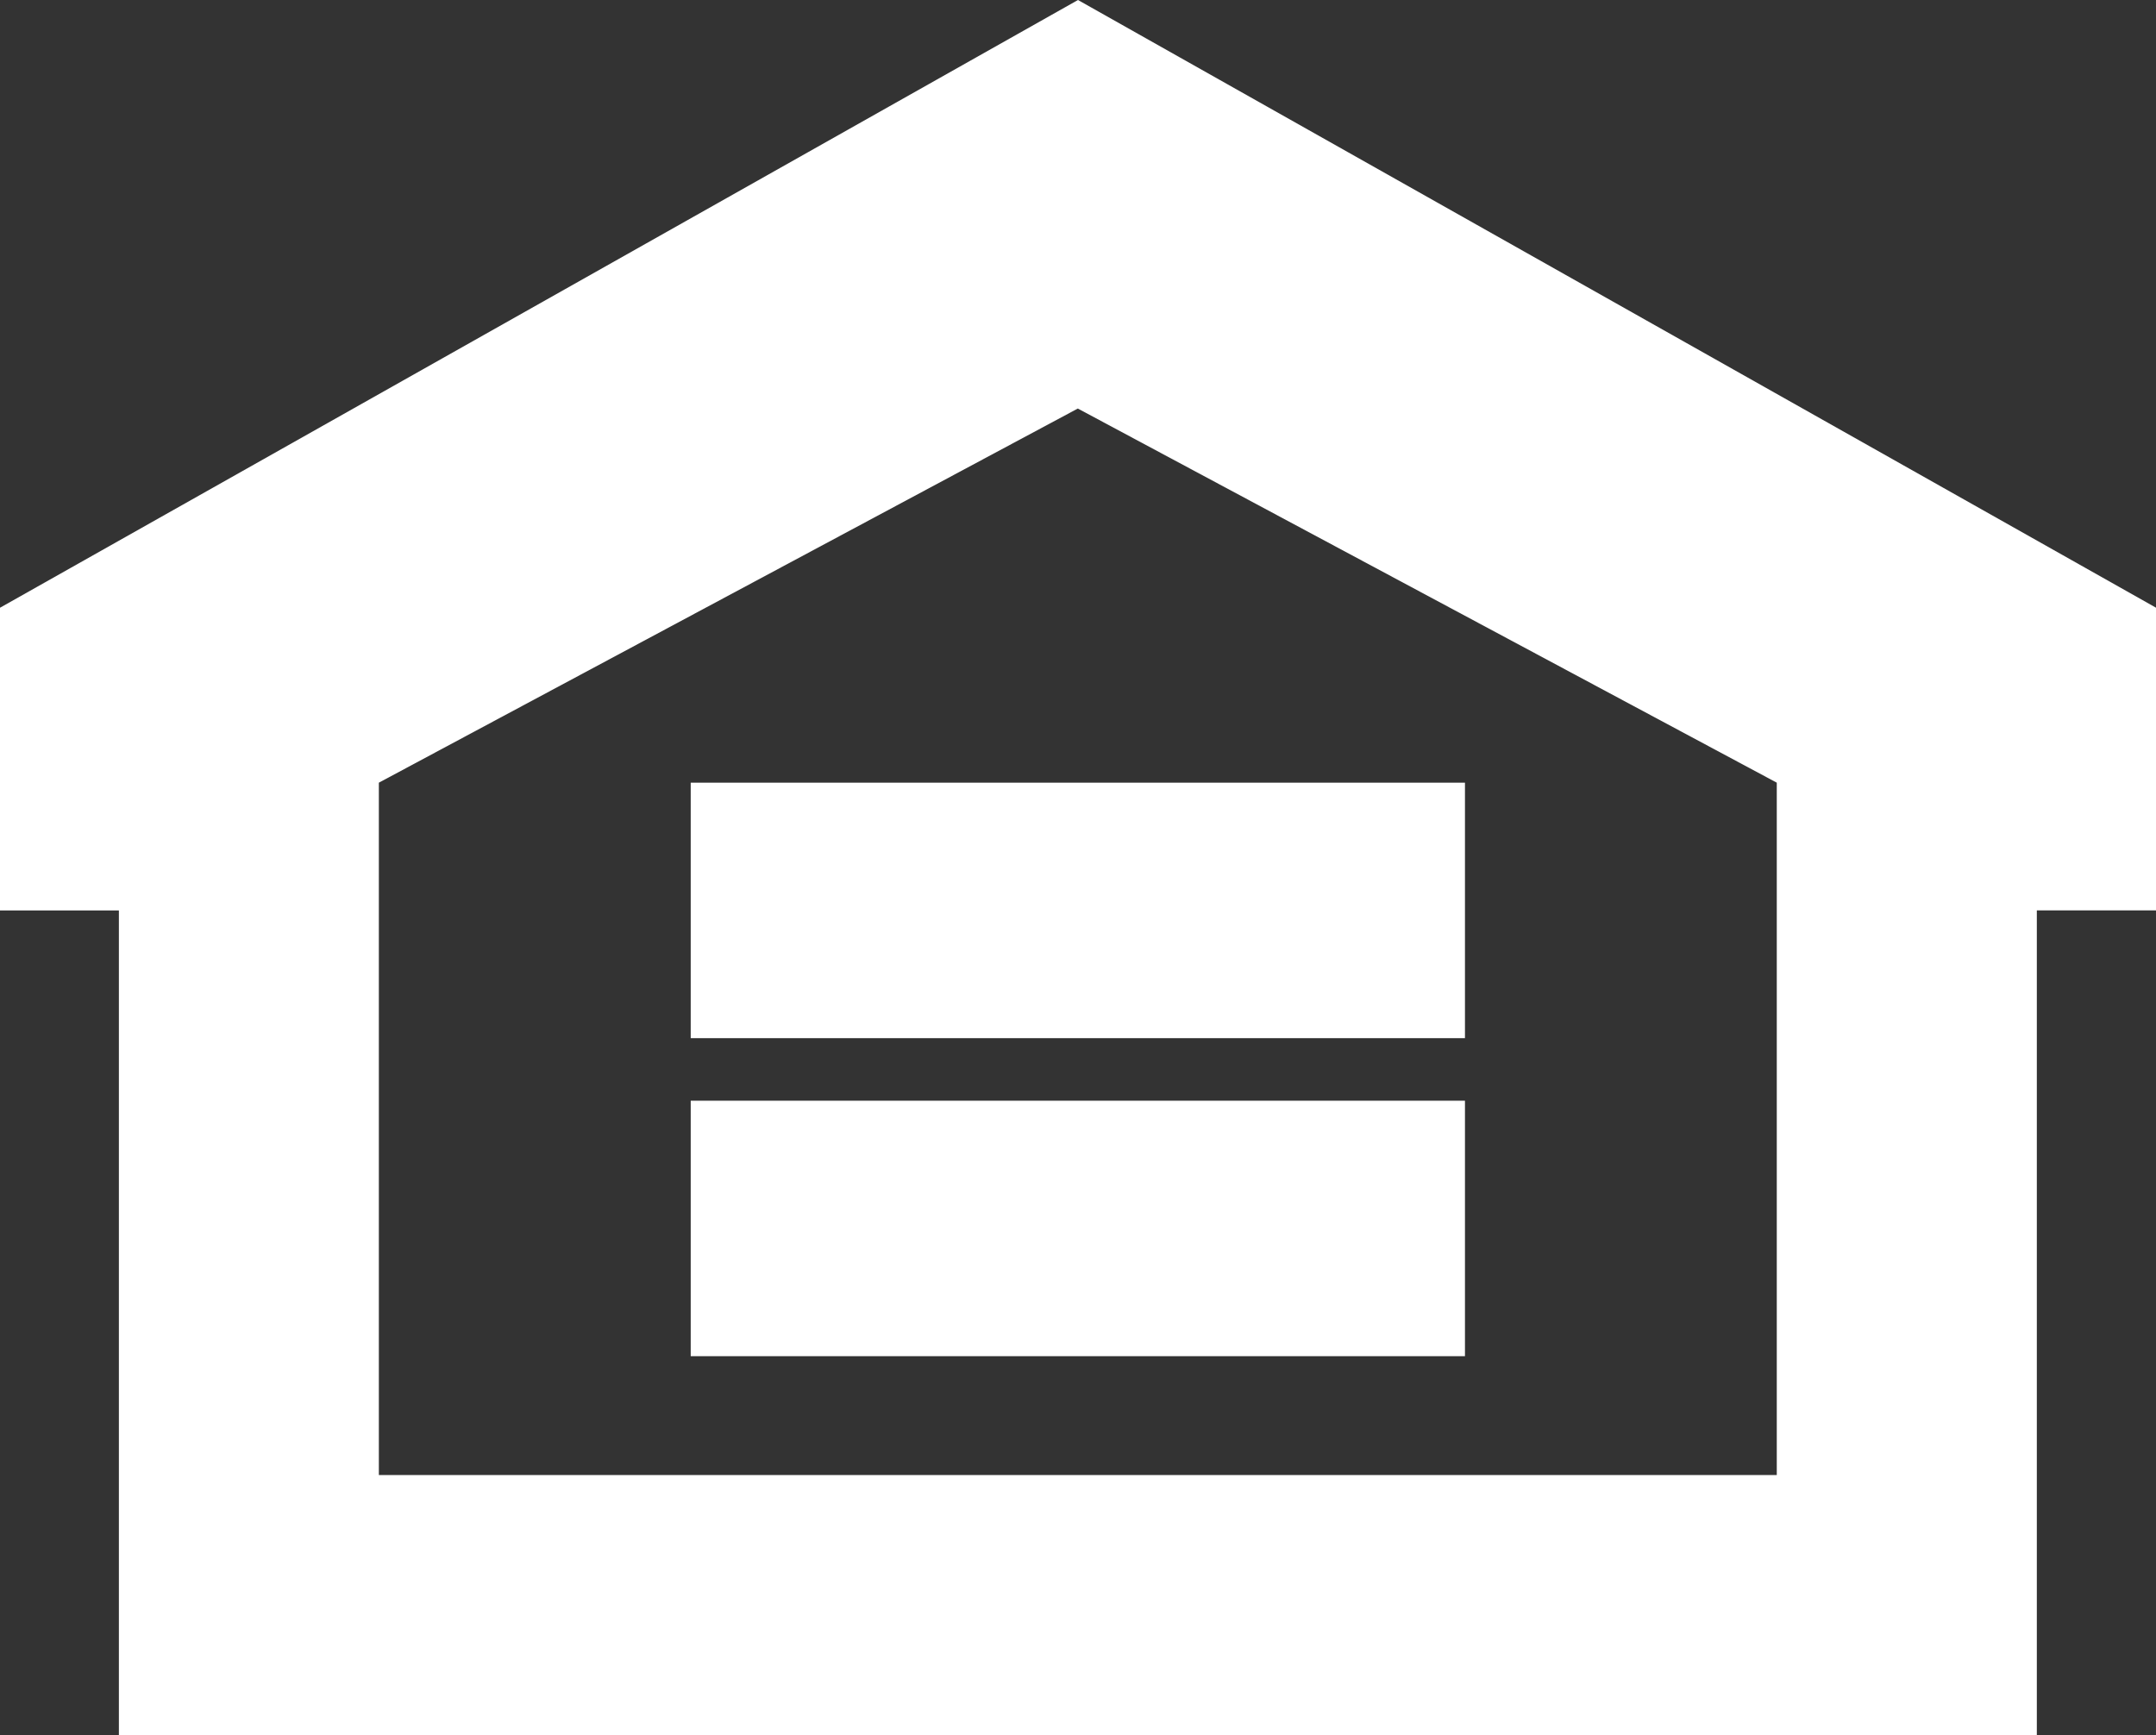 <?xml version="1.0" encoding="UTF-8"?>
<svg id="Layer_2" data-name="Layer 2" xmlns="http://www.w3.org/2000/svg" viewBox="0 0 525.21 422.7">
  <rect x="0" y="0" width="525.21" height="422.7" fill="#333333" stroke="none"/>
  <defs>
    <style>
      .cls-1 {
        fill: #fff;
        stroke-width: 0px;
      }
    </style>
  </defs>
  <g id="layer">
    <g>
      <rect class="cls-1" x="168.26" y="190.68" width="188.61" height="62.24"/>
      <rect class="cls-1" x="168.26" y="268.16" width="188.61" height="62.24"/>
      <path class="cls-1" d="m525.21,221.8v-73.75L262.6,0,0,148.06v73.75h28.96v196.25h0v4.64h467.22v-63.34h0v-137.56h29.03Zm-92.37,137.56H92.29v-168.68l170.27-91.15,170.27,91.15v168.68Z"/>
    </g>
  </g>
</svg>